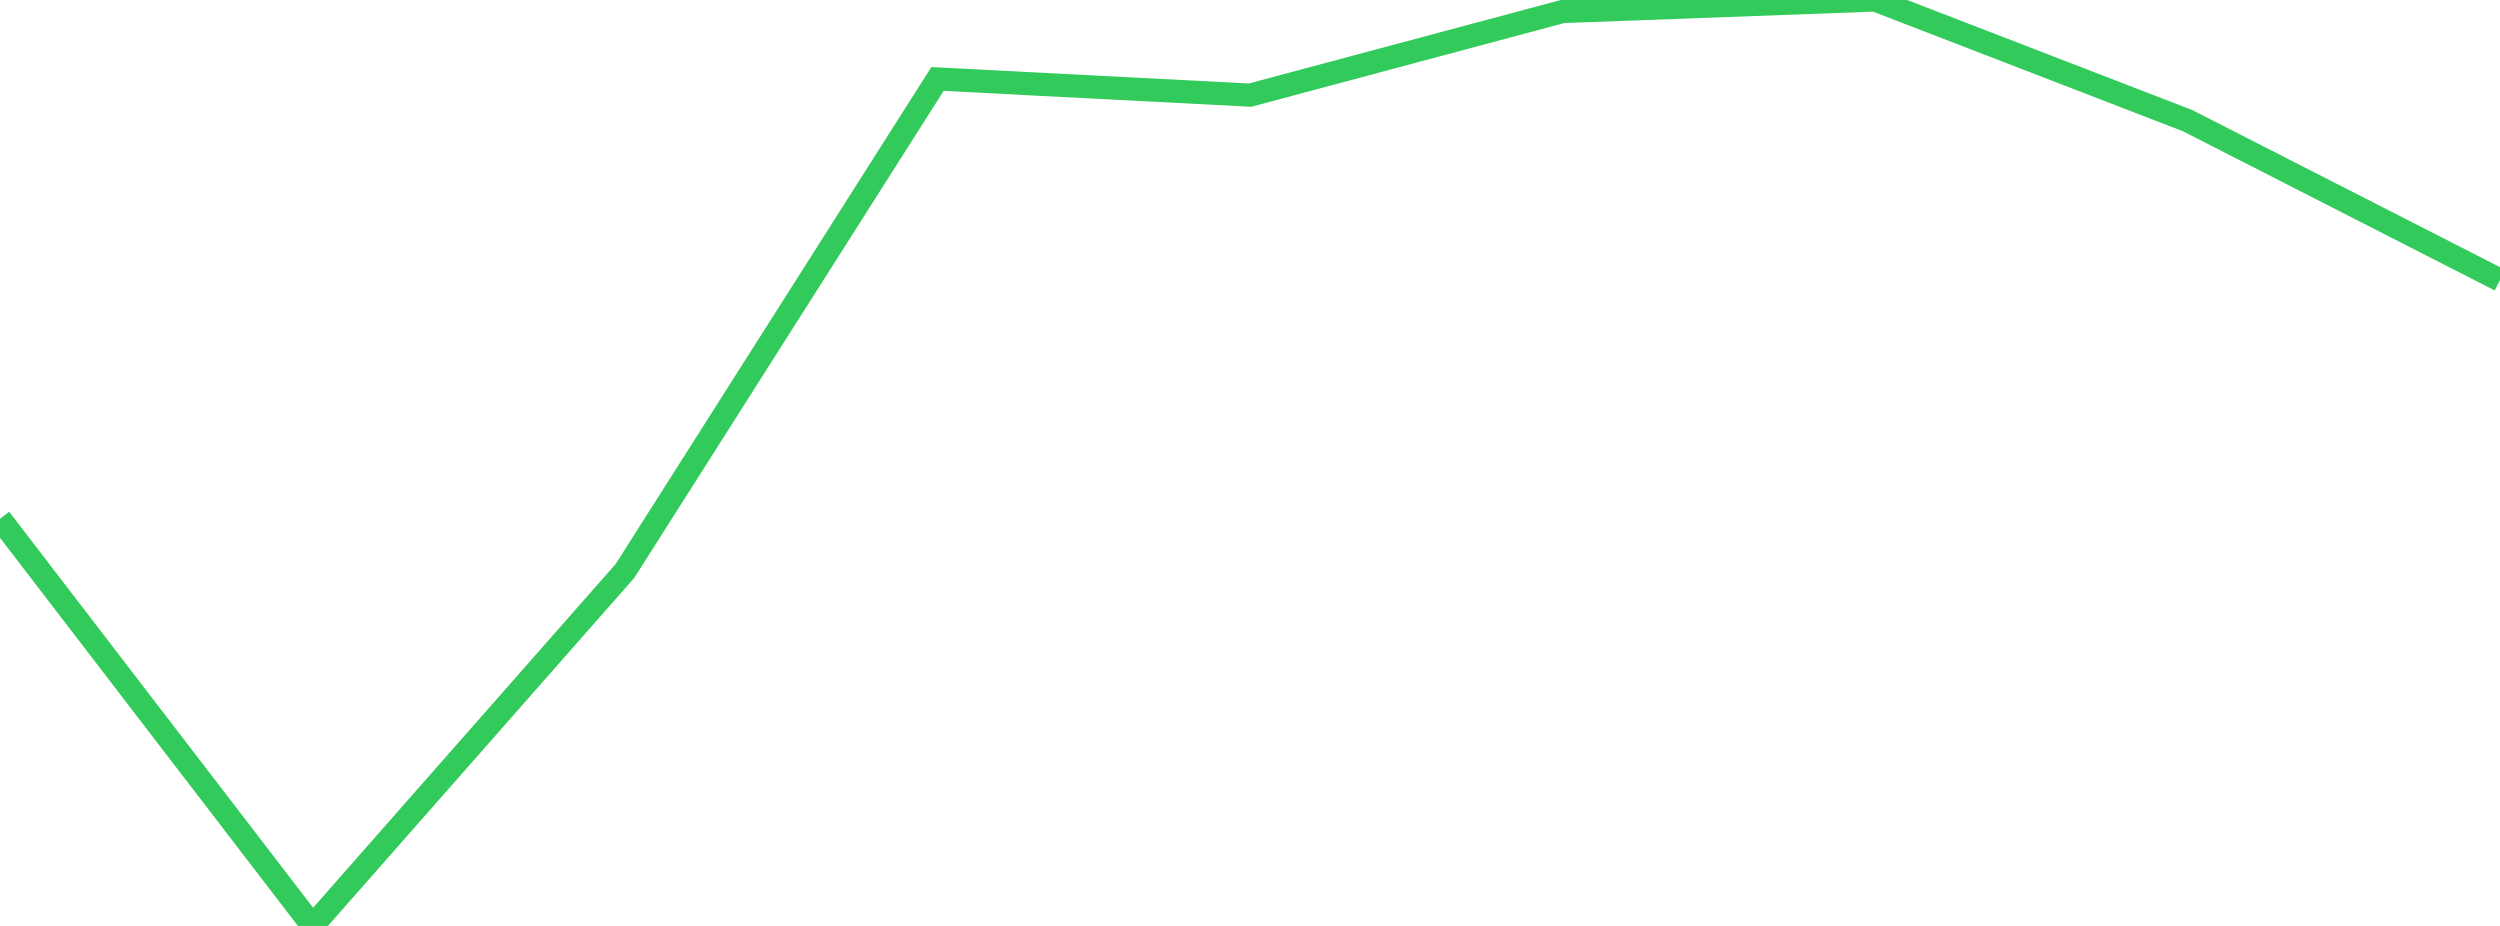 <?xml version="1.0" standalone="no"?>
<!DOCTYPE svg PUBLIC "-//W3C//DTD SVG 1.1//EN" "http://www.w3.org/Graphics/SVG/1.1/DTD/svg11.dtd">

<svg width="135" height="50" viewBox="0 0 135 50" preserveAspectRatio="none" 
  xmlns="http://www.w3.org/2000/svg"
  xmlns:xlink="http://www.w3.org/1999/xlink">


<polyline points="0.0, 28.015 16.875, 50.0 33.75, 30.828 50.625, 4.265 67.5, 5.137 84.375, 0.623 101.25, 0.0 118.125, 6.513 135.0, 15.128" fill="none" stroke="#32ca5b" stroke-width="1.25"/>

</svg>